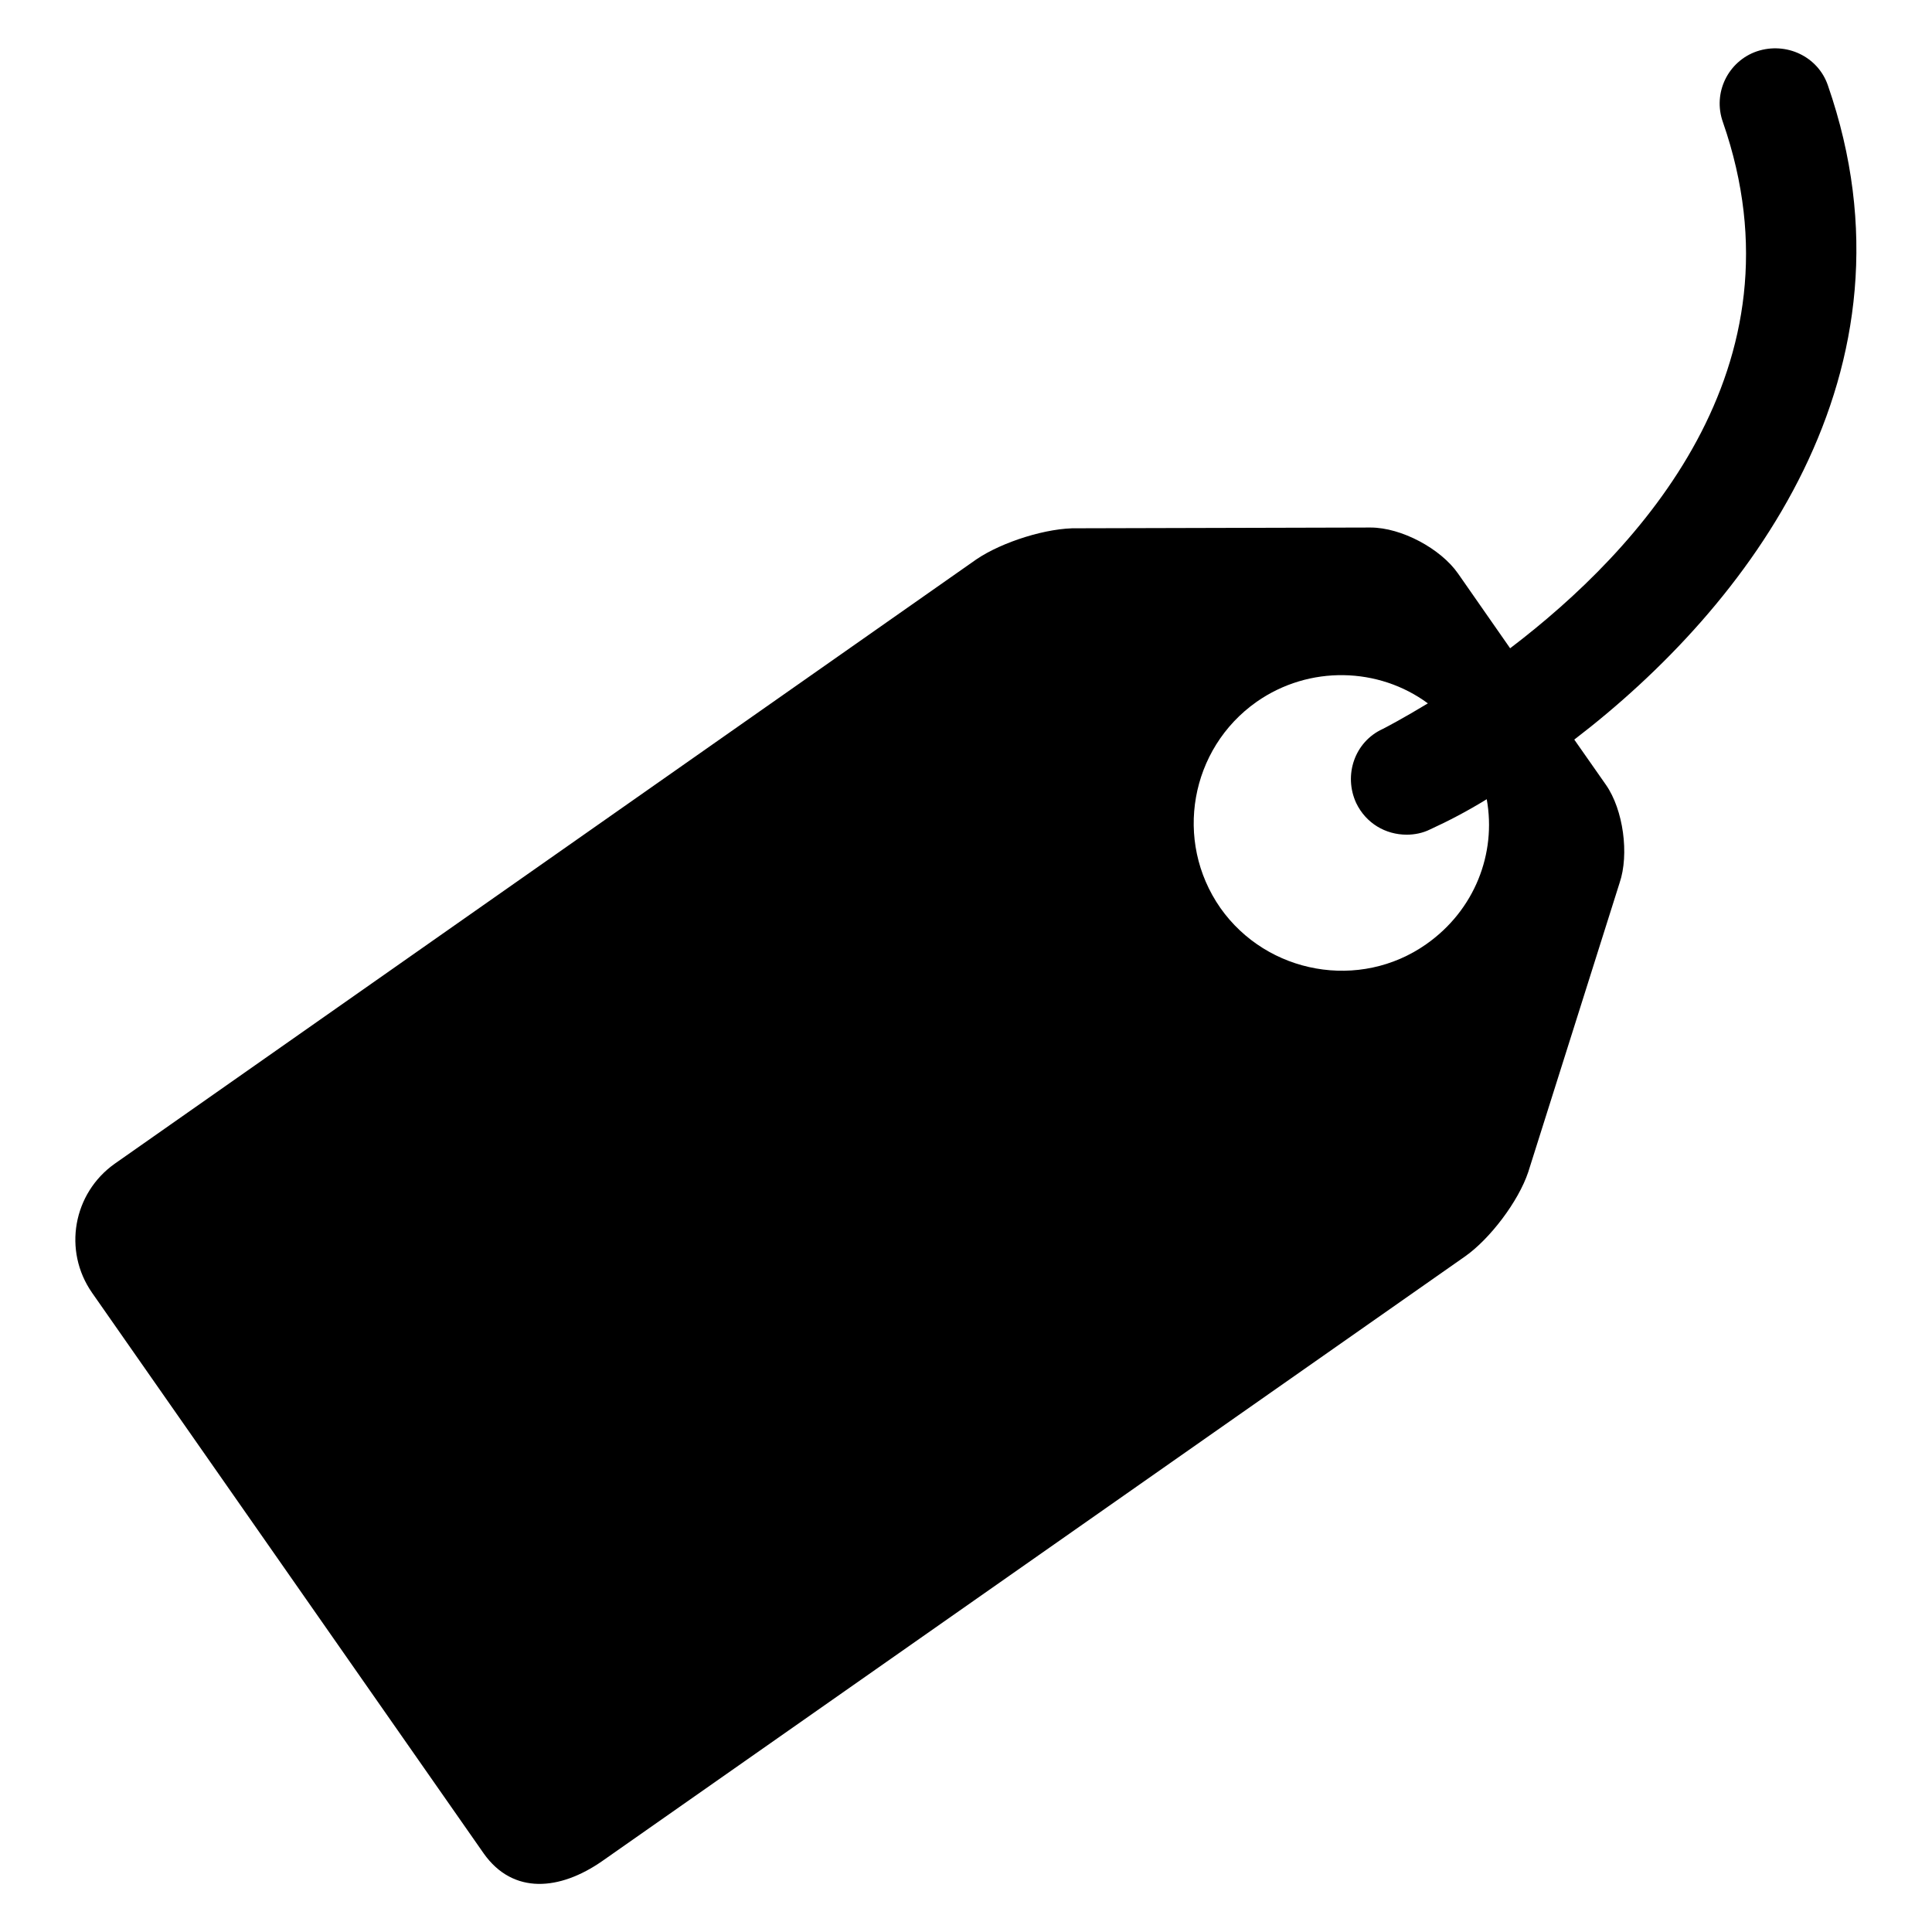 <?xml version="1.0" encoding="utf-8"?>
<!-- Svg Vector Icons : http://www.onlinewebfonts.com/icon -->
<!DOCTYPE svg PUBLIC "-//W3C//DTD SVG 1.1//EN" "http://www.w3.org/Graphics/SVG/1.1/DTD/svg11.dtd">
<svg version="1.1" xmlns="http://www.w3.org/2000/svg" xmlns:xlink="http://www.w3.org/1999/xlink" x="0px" y="0px" viewBox="0 0 256 256" enable-background="new 0 0 256 256" xml:space="preserve">
<g><g><g><path fill="#000000" d="M242.2,11.3c-1.3-3.8-5.5-5.8-9.4-4.5c-3.8,1.3-5.9,5.5-4.5,9.4c11.3,32.5-11.1,56.7-28.2,69.7l-6.9-9.9c-2.3-3.3-7.5-6.1-11.6-6.1L142.8,70c-4-0.1-10,1.8-13.4,4.1L15.2,154.2c-5.5,3.9-6.9,11.5-3,17.1l51.9,74.3c3.9,5.5,10.1,4.9,15.7,1l114.3-80.1c3.3-2.3,7.1-7.3,8.4-11.2l12.1-38.3c1.3-3.8,0.5-9.7-1.8-13l-4.2-6C231.6,80.4,255.4,49.3,242.2,11.3L242.2,11.3z M189,125.1c-8.8,6.2-21.1,4-27.3-4.8c-6.2-8.9-4-21.1,4.8-27.3c7-4.9,16.2-4.6,22.7,0.2c-3.3,2-5.6,3.2-6,3.4c-3.7,1.7-5.2,6.1-3.5,9.8c1.3,2.7,3.9,4.2,6.7,4.2c1,0,2.1-0.2,3.1-0.7c2.4-1.1,4.9-2.4,7.5-4C198.3,113.1,195.4,120.6,189,125.1L189,125.1z"/></g></g></g>
</svg>
